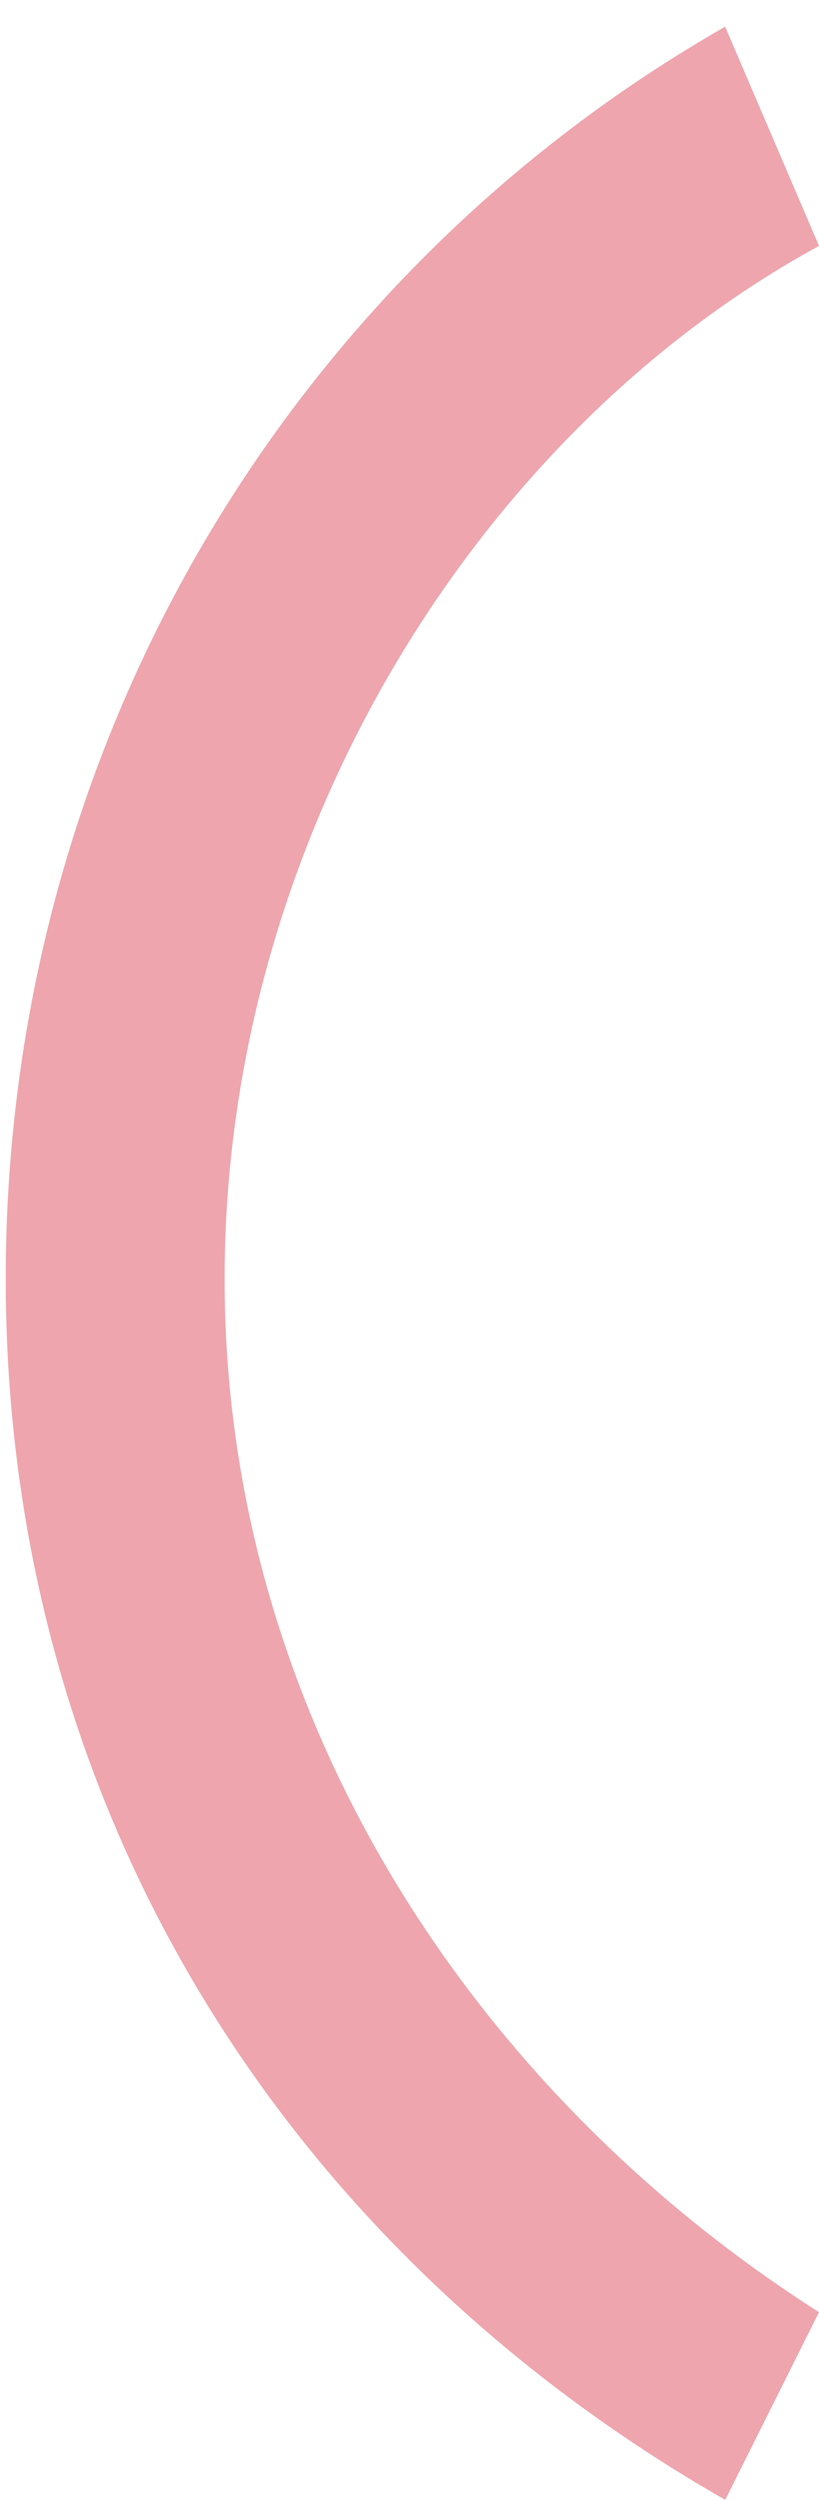 <?xml version="1.0" encoding="UTF-8"?>
<svg width="20px" height="61px" viewBox="0 0 20 61" version="1.1" xmlns="http://www.w3.org/2000/svg" xmlns:xlink="http://www.w3.org/1999/xlink">
    <!-- Generator: Sketch 49.3 (51167) - http://www.bohemiancoding.com/sketch -->
    <title>Fill 4</title>
    <desc>Created with Sketch.</desc>
    <defs></defs>
    <g id="Finals" stroke="none" stroke-width="1" fill="none" fill-rule="evenodd" opacity="0.4">
        <g id="page/bpay/v2" transform="translate(-914, -1441)" fill="#D51E33">
            <g id="body">
                <g id="cleared_funds_deposited_next_day" transform="translate(0, 935)">
                    <g id="Group-21" transform="translate(914.5, 537) rotate(-180) translate(-914.5, -537) translate(895, 493)">
                        <path d="M2.292,14.005 C12.984,20.114 19.86,30.813 19.86,43.797 C19.86,56.781 12.985,68.239 2.292,74.349 L0,69 C8.401,64.417 14.515,54.485 14.515,43.792 C14.515,33.098 8.406,23.933 0,18.583 L2.292,14 L2.292,14.005 Z" id="Fill-4"></path>
                    </g>
                </g>
            </g>
        </g>
    </g>
</svg>